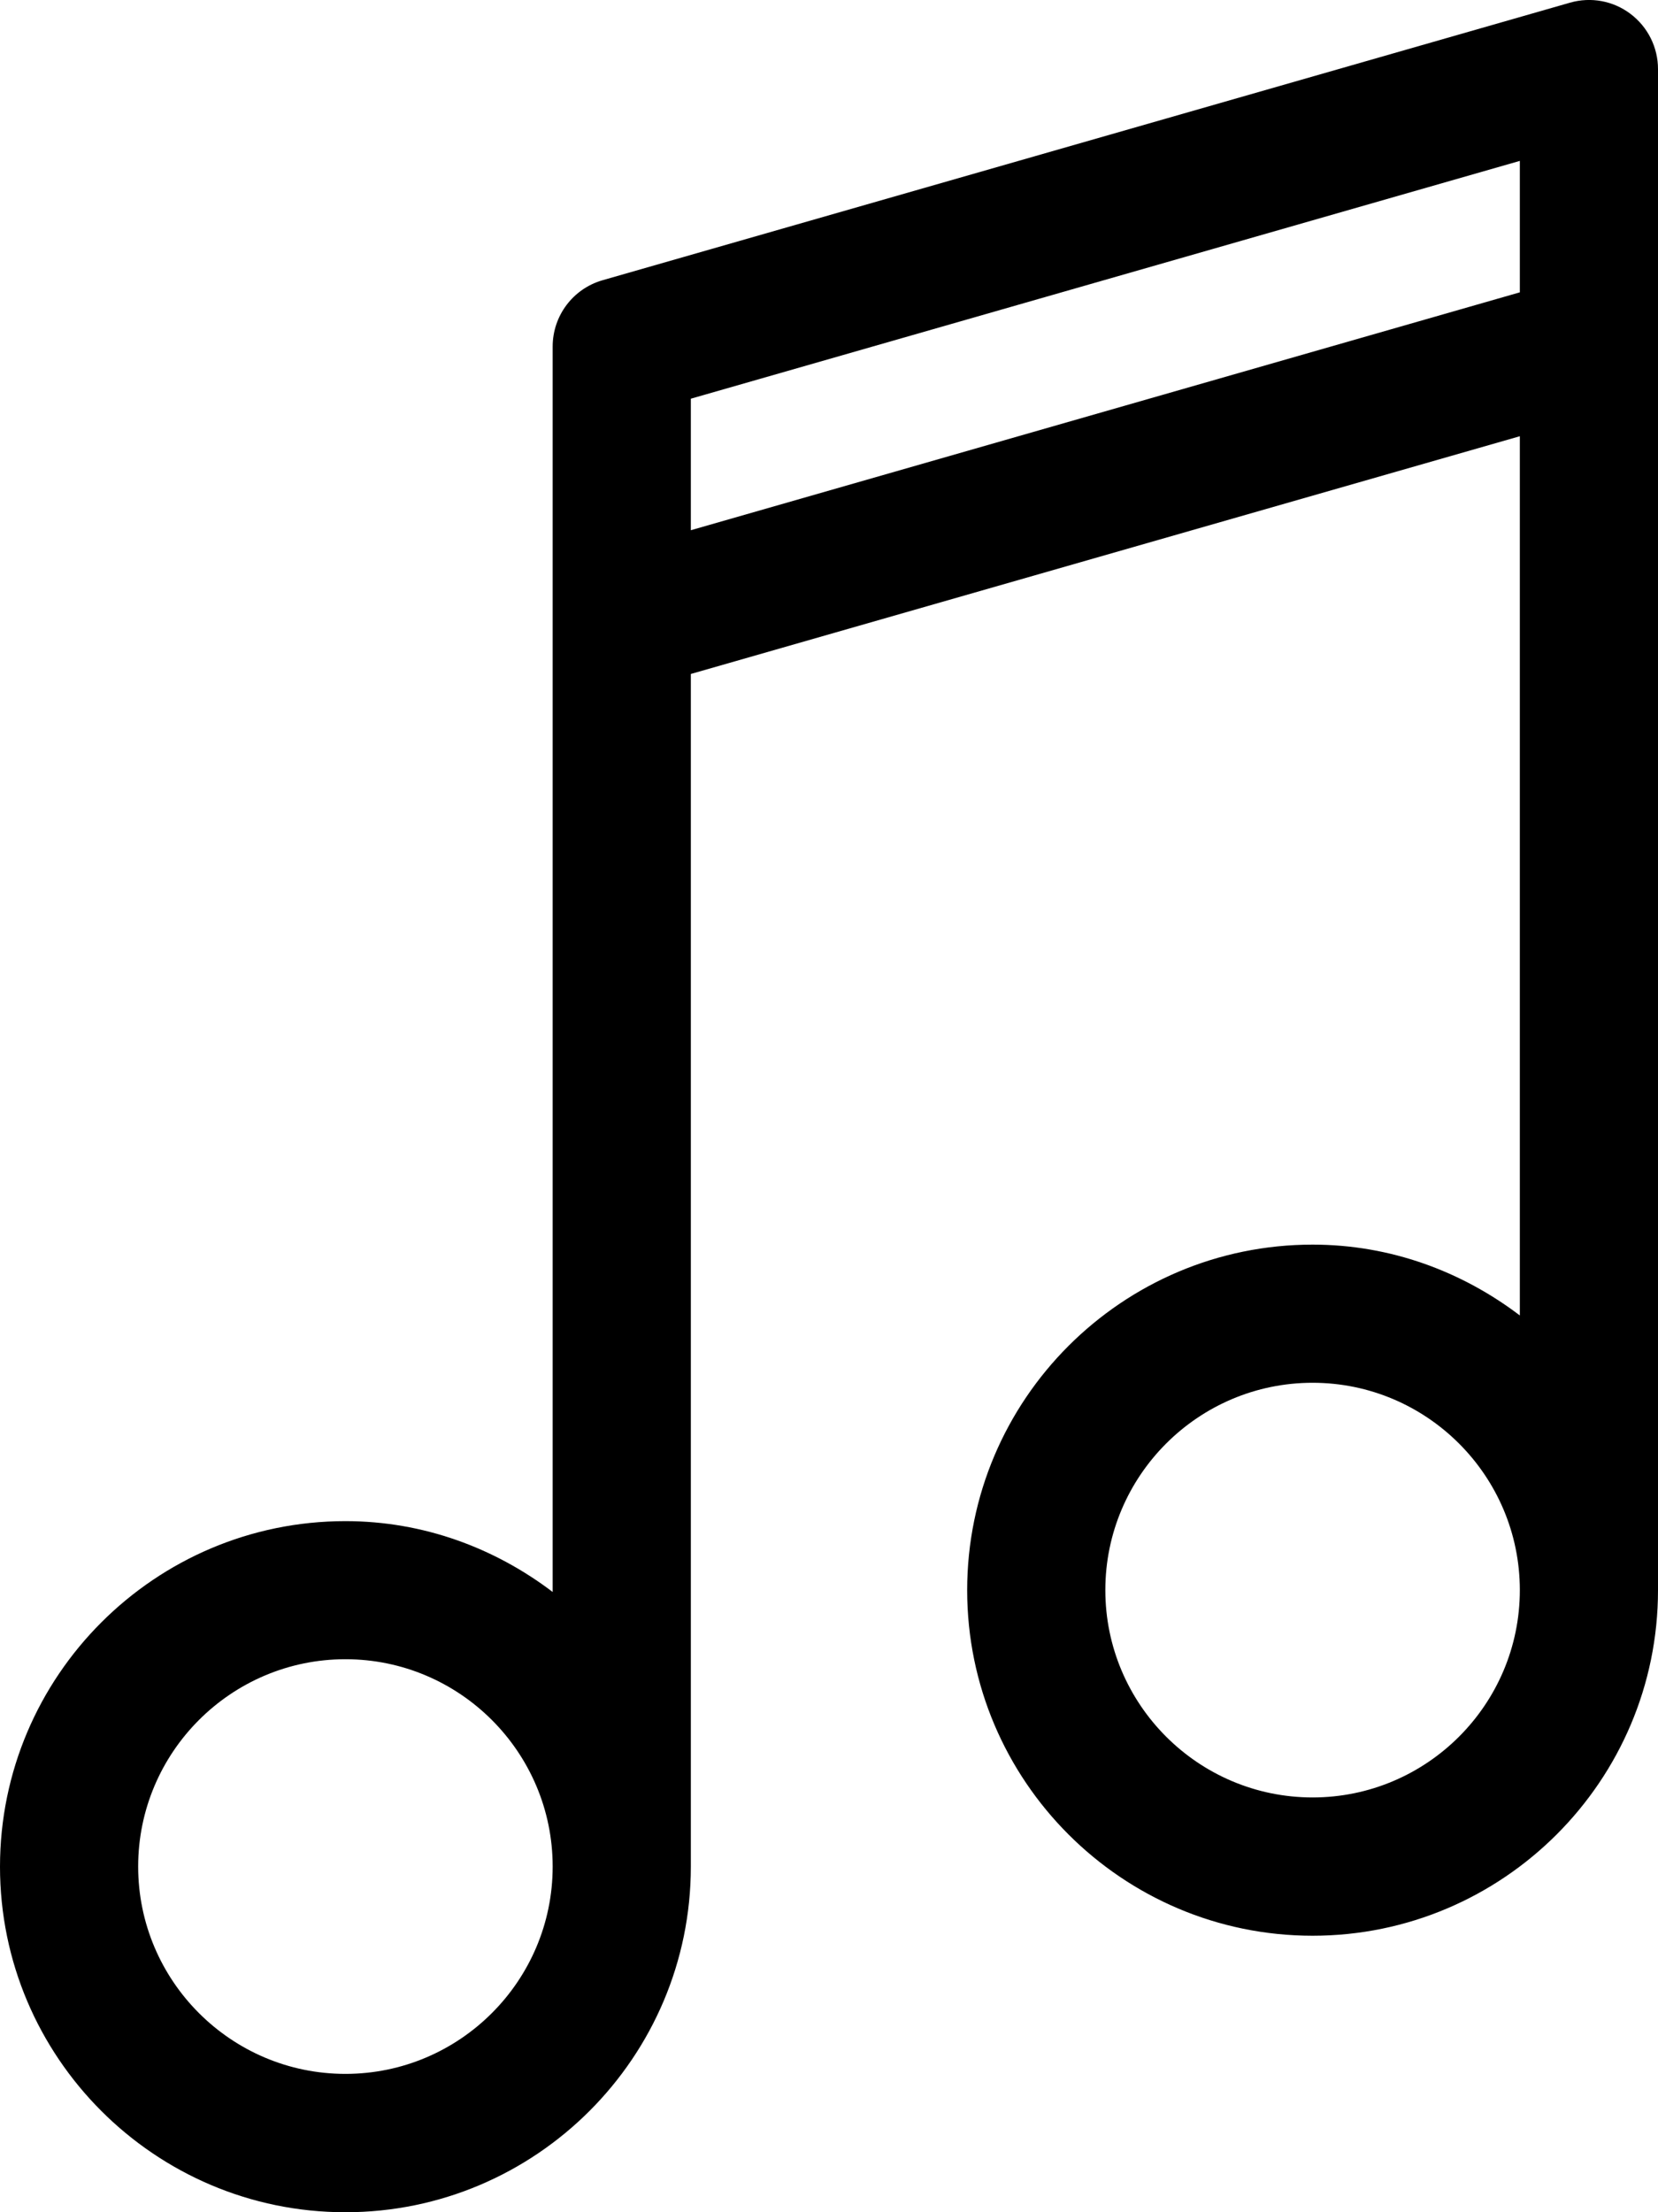 <?xml version="1.0" encoding="iso-8859-1"?>
<!-- Generator: Adobe Illustrator 16.0.4, SVG Export Plug-In . SVG Version: 6.00 Build 0)  -->
<!DOCTYPE svg PUBLIC "-//W3C//DTD SVG 1.1//EN" "http://www.w3.org/Graphics/SVG/1.1/DTD/svg11.dtd">
<svg version="1.1" id="Capa_1" xmlns="http://www.w3.org/2000/svg" xmlns:xlink="http://www.w3.org/1999/xlink" x="0px" y="0px"
	 width="24px" height="32.008px" viewBox="0 0 24 32.008" style="enable-background:new 0 0 24 32.008;" xml:space="preserve">
<g id="Music_x5F_Note">
	<g>
		<path d="M23.602,0.201c-0.248-0.188-0.572-0.25-0.877-0.162l-14,4.015C8.296,4.176,8,4.567,8,5.015v18.02
			c-0.838-0.636-1.87-1.025-3-1.025c-2.757,0-5,2.243-5,5s2.243,5,5,5s5-2.243,5-5V9.752l12-3.44v12.722
			c-0.838-0.636-1.87-1.025-3-1.025c-2.757,0-5,2.243-5,5s2.243,5,5,5s5-2.243,5-5V1C24,0.687,23.854,0.391,23.602,0.201z M5,30.008
			c-1.654,0-3-1.346-3-3s1.346-3,3-3s3,1.346,3,3S6.654,30.008,5,30.008z M19,26.008c-1.654,0-3-1.346-3-3s1.346-3,3-3s3,1.346,3,3
			S20.654,26.008,19,26.008z M22,4.23L10,7.672V5.769l12-3.441V4.23z"/>
	</g>
</g>
</svg>
